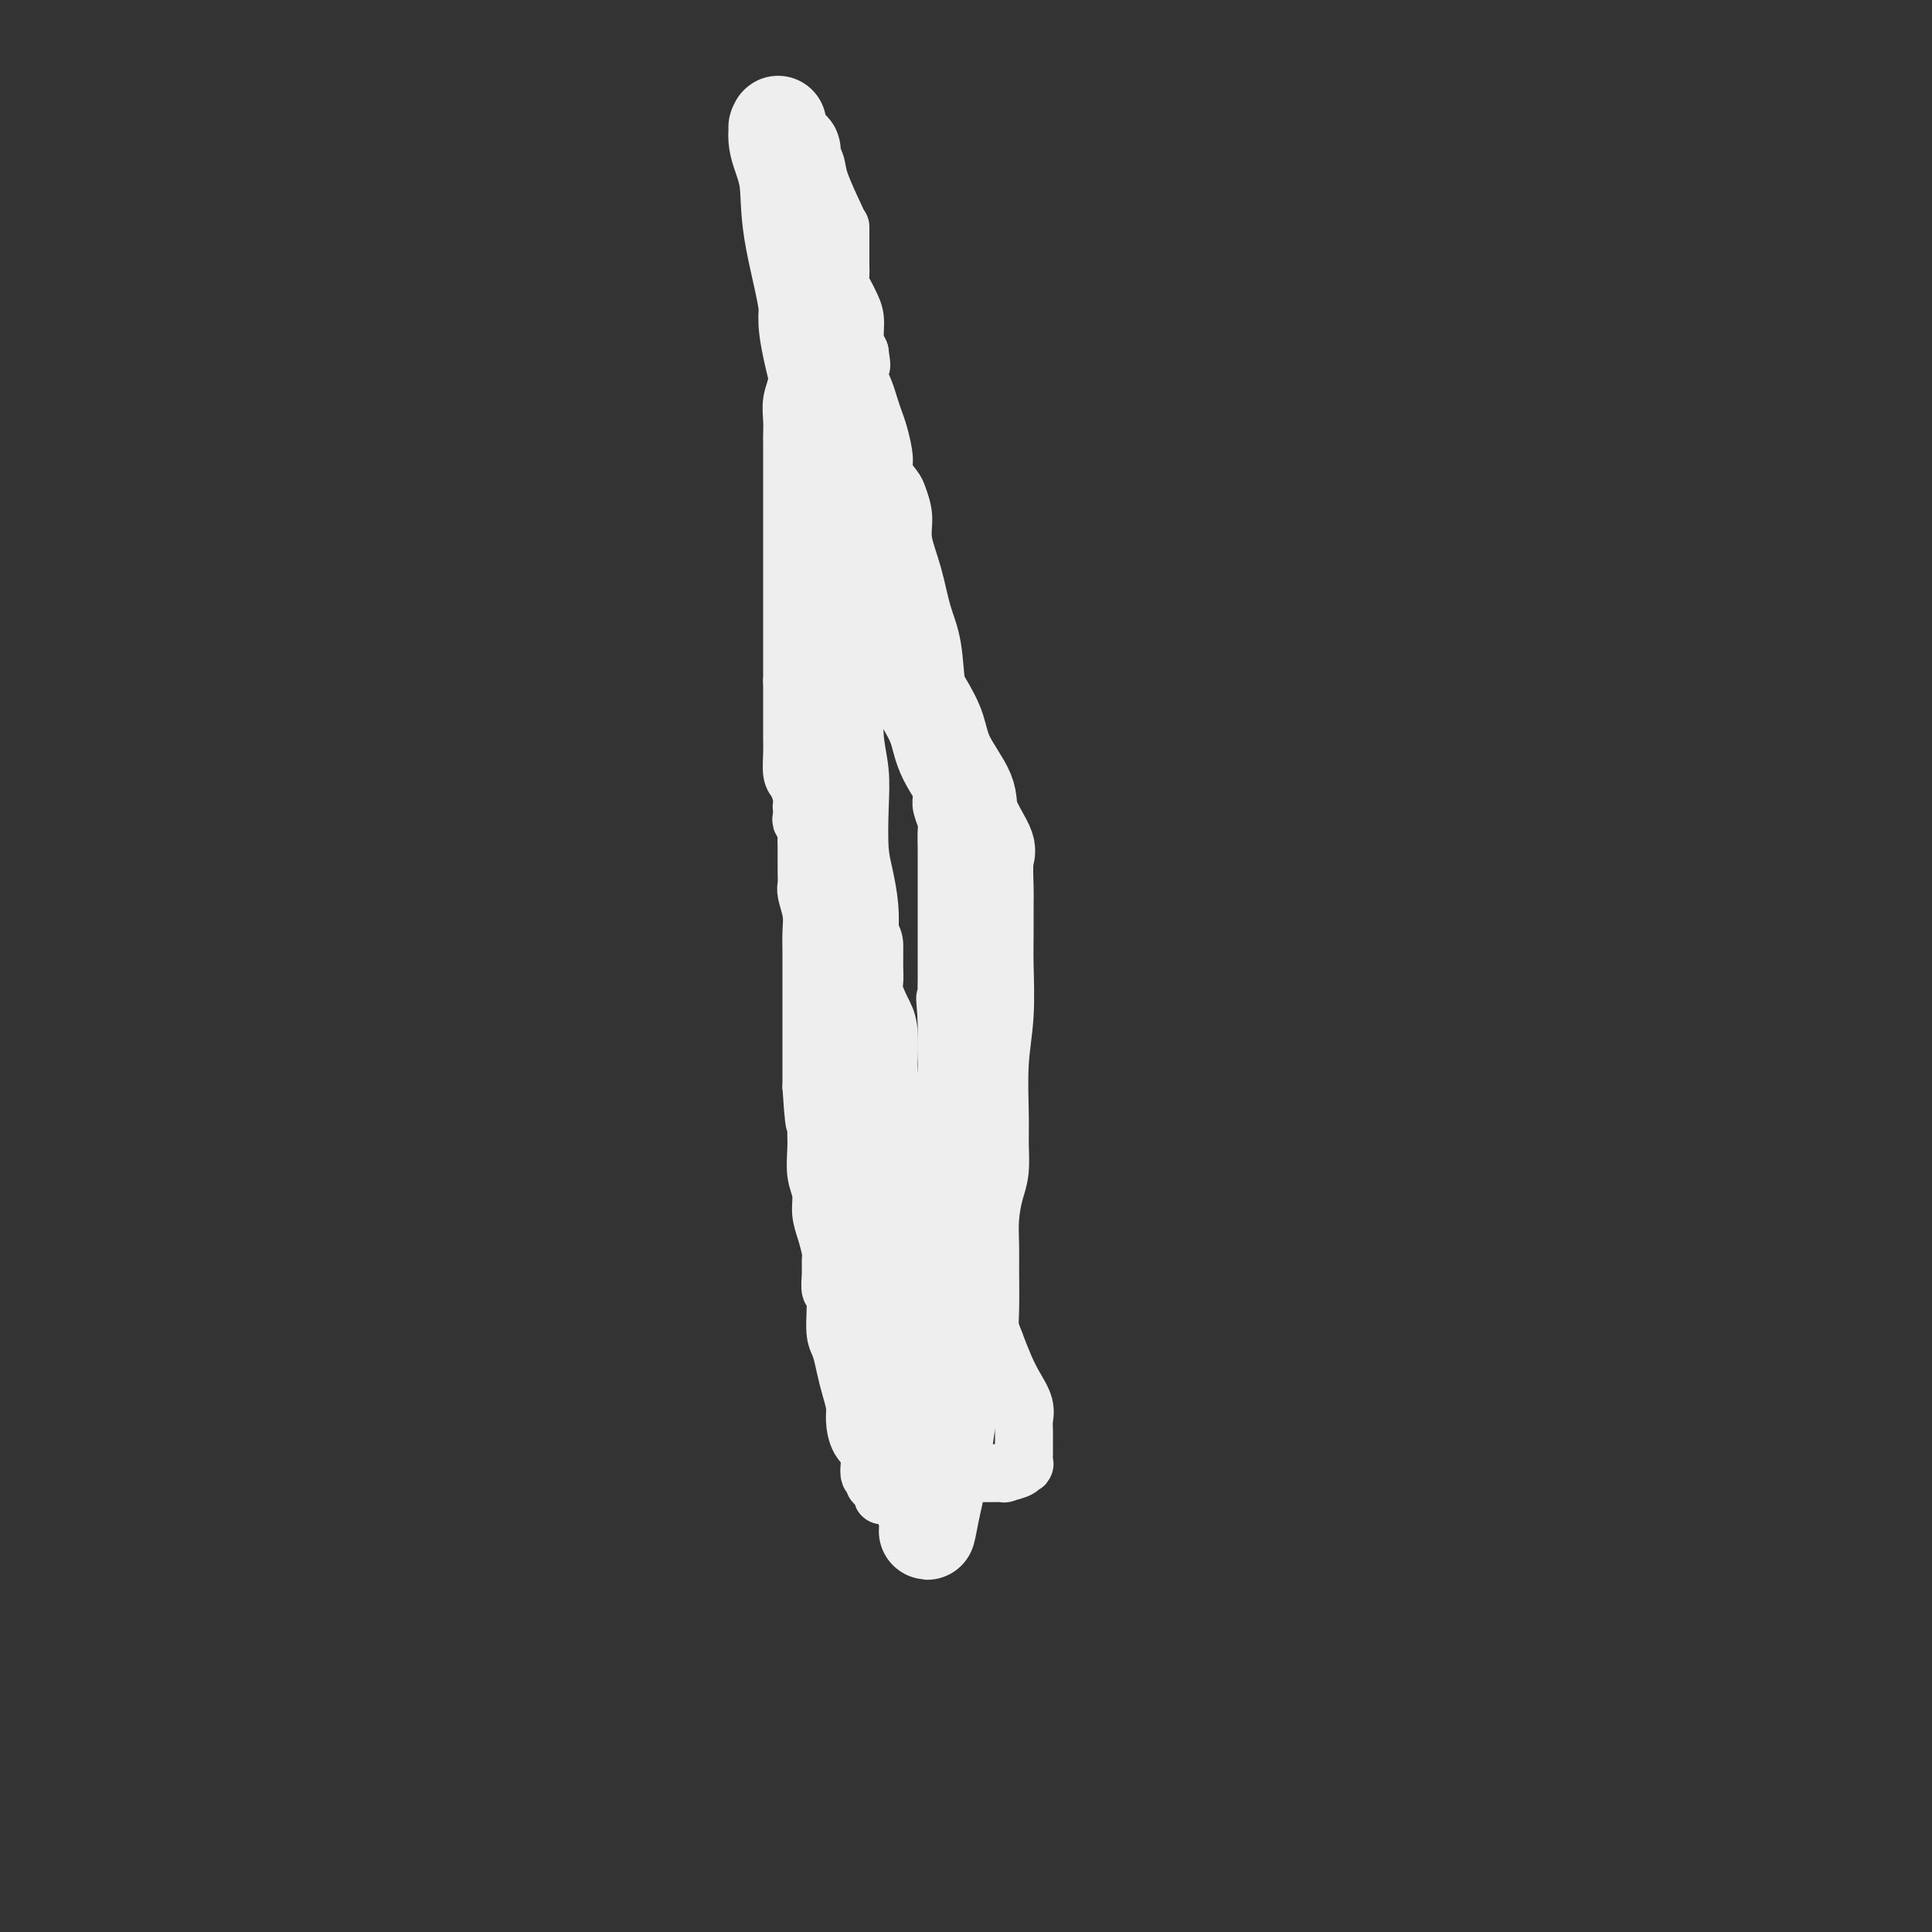 <svg viewBox='0 0 400 400' version='1.1' xmlns='http://www.w3.org/2000/svg' xmlns:xlink='http://www.w3.org/1999/xlink'><rect x="0" y="0" width="400" height="400" fill="#333333" stroke="none"/><g fill='none' stroke='#EEEEEE' stroke-width='12' stroke-linecap='round' stroke-linejoin='round'><path d='M174,47c-0.000,0.406 -0.000,0.812 0,1c0.000,0.188 0.000,0.158 0,1c-0.000,0.842 -0.001,2.557 0,3c0.001,0.443 0.003,-0.387 0,0c-0.003,0.387 -0.012,1.990 0,3c0.012,1.010 0.046,1.427 0,2c-0.046,0.573 -0.171,1.301 0,2c0.171,0.699 0.637,1.370 1,2c0.363,0.630 0.623,1.220 1,2c0.377,0.780 0.871,1.748 1,3c0.129,1.252 -0.106,2.786 0,4c0.106,1.214 0.553,2.107 1,3'/><path d='M178,73c0.632,4.332 0.211,2.161 0,2c-0.211,-0.161 -0.212,1.687 0,3c0.212,1.313 0.635,2.092 1,3c0.365,0.908 0.670,1.947 1,3c0.330,1.053 0.684,2.121 1,3c0.316,0.879 0.595,1.571 1,3c0.405,1.429 0.936,3.596 1,5c0.064,1.404 -0.338,2.046 0,3c0.338,0.954 1.417,2.219 2,3c0.583,0.781 0.670,1.078 1,2c0.330,0.922 0.904,2.468 1,4c0.096,1.532 -0.287,3.052 0,5c0.287,1.948 1.244,4.326 2,7c0.756,2.674 1.311,5.643 2,8c0.689,2.357 1.513,4.100 2,7c0.487,2.900 0.637,6.957 1,9c0.363,2.043 0.938,2.074 1,3c0.062,0.926 -0.390,2.749 0,5c0.390,2.251 1.621,4.932 2,7c0.379,2.068 -0.095,3.524 0,5c0.095,1.476 0.758,2.973 1,4c0.242,1.027 0.063,1.584 0,4c-0.063,2.416 -0.009,6.692 0,9c0.009,2.308 -0.026,2.647 0,4c0.026,1.353 0.112,3.719 0,5c-0.112,1.281 -0.422,1.476 0,3c0.422,1.524 1.577,4.378 2,6c0.423,1.622 0.114,2.014 0,3c-0.114,0.986 -0.033,2.568 0,4c0.033,1.432 0.016,2.716 0,4'/><path d='M200,209c0.464,9.688 0.124,8.408 0,9c-0.124,0.592 -0.033,3.055 0,5c0.033,1.945 0.009,3.371 0,5c-0.009,1.629 -0.002,3.462 0,5c0.002,1.538 0.001,2.782 0,4c-0.001,1.218 -0.000,2.410 0,4c0.000,1.590 -0.000,3.577 0,5c0.000,1.423 0.001,2.280 0,4c-0.001,1.720 -0.003,4.302 0,6c0.003,1.698 0.012,2.512 0,3c-0.012,0.488 -0.044,0.650 0,1c0.044,0.350 0.166,0.887 0,1c-0.166,0.113 -0.619,-0.198 -1,-2c-0.381,-1.802 -0.691,-5.095 -1,-7c-0.309,-1.905 -0.619,-2.422 -1,-4c-0.381,-1.578 -0.834,-4.216 -1,-7c-0.166,-2.784 -0.044,-5.714 0,-8c0.044,-2.286 0.012,-3.927 0,-5c-0.012,-1.073 -0.003,-1.578 0,-3c0.003,-1.422 0.001,-3.763 0,-5c-0.001,-1.237 -0.000,-1.372 0,-2c0.000,-0.628 0.000,-1.751 0,-3c-0.000,-1.249 -0.000,-2.625 0,-4'/><path d='M196,211c-0.619,-7.741 -0.166,-3.094 0,-2c0.166,1.094 0.044,-1.365 0,-3c-0.044,-1.635 -0.012,-2.446 0,-3c0.012,-0.554 0.003,-0.851 0,-1c-0.003,-0.149 -0.001,-0.149 0,-1c0.001,-0.851 0.000,-2.552 0,-4c-0.000,-1.448 -0.000,-2.642 0,-4c0.000,-1.358 0.000,-2.879 0,-4c-0.000,-1.121 -0.000,-1.841 0,-3c0.000,-1.159 0.001,-2.757 0,-4c-0.001,-1.243 -0.004,-2.133 0,-3c0.004,-0.867 0.015,-1.712 0,-3c-0.015,-1.288 -0.057,-3.019 0,-4c0.057,-0.981 0.212,-1.213 0,-2c-0.212,-0.787 -0.793,-2.129 -1,-3c-0.207,-0.871 -0.042,-1.272 0,-2c0.042,-0.728 -0.039,-1.783 0,-3c0.039,-1.217 0.199,-2.597 0,-4c-0.199,-1.403 -0.756,-2.829 -1,-4c-0.244,-1.171 -0.174,-2.085 0,-3c0.174,-0.915 0.453,-1.830 0,-3c-0.453,-1.170 -1.639,-2.594 -2,-4c-0.361,-1.406 0.104,-2.793 0,-4c-0.104,-1.207 -0.775,-2.235 -1,-4c-0.225,-1.765 -0.004,-4.268 0,-6c0.004,-1.732 -0.208,-2.694 -1,-4c-0.792,-1.306 -2.162,-2.955 -3,-5c-0.838,-2.045 -1.142,-4.486 -1,-6c0.142,-1.514 0.731,-2.100 0,-5c-0.731,-2.900 -2.780,-8.114 -4,-12c-1.220,-3.886 -1.610,-6.443 -2,-9'/><path d='M180,89c-2.543,-10.652 -1.899,-7.782 -2,-8c-0.101,-0.218 -0.945,-3.525 -2,-7c-1.055,-3.475 -2.320,-7.120 -3,-10c-0.680,-2.880 -0.773,-4.995 -1,-7c-0.227,-2.005 -0.586,-3.898 -1,-5c-0.414,-1.102 -0.881,-1.412 -1,-2c-0.119,-0.588 0.112,-1.454 0,-2c-0.112,-0.546 -0.566,-0.773 -1,0c-0.434,0.773 -0.848,2.548 -1,4c-0.152,1.452 -0.041,2.583 0,4c0.041,1.417 0.012,3.119 0,4c-0.012,0.881 -0.006,0.940 0,1'/><path d='M168,61c-0.547,2.622 -0.916,2.676 -1,3c-0.084,0.324 0.117,0.918 0,2c-0.117,1.082 -0.553,2.652 -1,4c-0.447,1.348 -0.904,2.472 -1,4c-0.096,1.528 0.171,3.458 0,5c-0.171,1.542 -0.778,2.694 -1,4c-0.222,1.306 -0.060,2.766 0,4c0.060,1.234 0.016,2.244 0,3c-0.016,0.756 -0.004,1.259 0,2c0.004,0.741 0.001,1.720 0,3c-0.001,1.280 -0.000,2.861 0,4c0.000,1.139 0.000,1.835 0,3c-0.000,1.165 -0.000,2.797 0,4c0.000,1.203 0.000,1.975 0,3c-0.000,1.025 -0.000,2.302 0,3c0.000,0.698 0.000,0.816 0,1c-0.000,0.184 -0.000,0.432 0,1c0.000,0.568 0.000,1.456 0,2c-0.000,0.544 -0.000,0.745 0,1c0.000,0.255 0.000,0.563 0,1c-0.000,0.437 -0.000,1.004 0,2c0.000,0.996 0.000,2.423 0,3c-0.000,0.577 -0.000,0.306 0,1c0.000,0.694 0.000,2.354 0,3c-0.000,0.646 -0.000,0.279 0,1c0.000,0.721 0.000,2.528 0,3c-0.000,0.472 -0.000,-0.393 0,0c0.000,0.393 0.000,2.043 0,3c-0.000,0.957 -0.000,1.219 0,2c0.000,0.781 0.000,2.080 0,3c-0.000,0.920 0.000,1.460 0,2'/><path d='M164,141c-0.000,9.634 -0.000,4.720 0,3c0.000,-1.720 0.000,-0.247 0,1c-0.000,1.247 -0.001,2.267 0,3c0.001,0.733 0.003,1.178 0,2c-0.003,0.822 -0.011,2.019 0,3c0.011,0.981 0.041,1.745 0,3c-0.041,1.255 -0.155,3.000 0,4c0.155,1.000 0.578,1.255 1,2c0.422,0.745 0.844,1.978 1,3c0.156,1.022 0.046,1.831 0,2c-0.046,0.169 -0.026,-0.303 0,0c0.026,0.303 0.060,1.382 0,2c-0.060,0.618 -0.212,0.777 0,1c0.212,0.223 0.789,0.511 1,1c0.211,0.489 0.055,1.179 0,2c-0.055,0.821 -0.011,1.773 0,3c0.011,1.227 -0.011,2.729 0,4c0.011,1.271 0.056,2.311 0,3c-0.056,0.689 -0.211,1.026 0,2c0.211,0.974 0.789,2.586 1,4c0.211,1.414 0.057,2.630 0,4c-0.057,1.370 -0.015,2.895 0,4c0.015,1.105 0.004,1.789 0,3c-0.004,1.211 -0.001,2.947 0,5c0.001,2.053 0.000,4.423 0,6c-0.000,1.577 -0.000,2.362 0,3c0.000,0.638 0.000,1.130 0,2c-0.000,0.870 -0.000,2.120 0,3c0.000,0.880 0.000,1.391 0,2c-0.000,0.609 -0.000,1.317 0,2c0.000,0.683 0.000,1.342 0,2'/><path d='M168,225c0.845,13.472 0.957,5.153 1,3c0.043,-2.153 0.015,1.862 0,4c-0.015,2.138 -0.019,2.399 0,3c0.019,0.601 0.060,1.542 0,3c-0.060,1.458 -0.223,3.434 0,5c0.223,1.566 0.830,2.722 1,4c0.170,1.278 -0.098,2.676 0,4c0.098,1.324 0.561,2.572 1,4c0.439,1.428 0.853,3.035 1,4c0.147,0.965 0.025,1.288 0,2c-0.025,0.712 0.046,1.814 0,3c-0.046,1.186 -0.208,2.458 0,3c0.208,0.542 0.787,0.354 1,1c0.213,0.646 0.060,2.125 0,3c-0.060,0.875 -0.027,1.147 0,1c0.027,-0.147 0.048,-0.711 0,0c-0.048,0.711 -0.167,2.697 0,4c0.167,1.303 0.619,1.922 1,3c0.381,1.078 0.692,2.613 1,4c0.308,1.387 0.612,2.624 1,4c0.388,1.376 0.859,2.891 1,4c0.141,1.109 -0.049,1.813 0,3c0.049,1.187 0.338,2.858 1,4c0.662,1.142 1.697,1.756 2,3c0.303,1.244 -0.125,3.117 0,4c0.125,0.883 0.803,0.776 1,1c0.197,0.224 -0.087,0.778 0,1c0.087,0.222 0.543,0.111 1,0'/><path d='M182,307c1.326,4.917 0.140,1.710 1,0c0.860,-1.710 3.764,-1.922 5,-2c1.236,-0.078 0.804,-0.021 1,0c0.196,0.021 1.021,0.006 2,0c0.979,-0.006 2.111,-0.001 3,0c0.889,0.001 1.534,0.000 2,0c0.466,-0.000 0.753,-0.000 1,0c0.247,0.000 0.452,0.000 1,0c0.548,-0.000 1.437,-0.000 2,0c0.563,0.000 0.799,0.001 1,0c0.201,-0.001 0.367,-0.003 1,0c0.633,0.003 1.734,0.011 3,0c1.266,-0.011 2.697,-0.042 3,0c0.303,0.042 -0.521,0.157 0,0c0.521,-0.157 2.388,-0.584 3,-1c0.612,-0.416 -0.032,-0.820 0,-1c0.032,-0.180 0.741,-0.135 1,0c0.259,0.135 0.069,0.360 0,0c-0.069,-0.360 -0.017,-1.306 0,-2c0.017,-0.694 -0.001,-1.137 0,-2c0.001,-0.863 0.023,-2.148 0,-3c-0.023,-0.852 -0.089,-1.273 0,-2c0.089,-0.727 0.333,-1.762 0,-3c-0.333,-1.238 -1.244,-2.679 -2,-4c-0.756,-1.321 -1.359,-2.520 -2,-4c-0.641,-1.480 -1.321,-3.240 -2,-5'/><path d='M206,278c-1.377,-3.474 -1.818,-5.659 -2,-7c-0.182,-1.341 -0.105,-1.840 0,-3c0.105,-1.160 0.238,-2.982 0,-4c-0.238,-1.018 -0.847,-1.230 -1,-2c-0.153,-0.770 0.151,-2.096 0,-3c-0.151,-0.904 -0.759,-1.386 -1,-2c-0.241,-0.614 -0.117,-1.361 0,-2c0.117,-0.639 0.228,-1.169 0,-2c-0.228,-0.831 -0.793,-1.965 -1,-3c-0.207,-1.035 -0.055,-1.973 0,-3c0.055,-1.027 0.015,-2.142 0,-3c-0.015,-0.858 -0.004,-1.459 0,-2c0.004,-0.541 0.001,-1.021 0,-2c-0.001,-0.979 -0.000,-2.456 0,-3c0.000,-0.544 0.000,-0.155 0,0c-0.000,0.155 -0.000,0.078 0,0'/></g>
<g fill='none' stroke='#EEEEEE' stroke-width='20' stroke-linecap='round' stroke-linejoin='round'><path d='M167,53c0.301,1.218 0.603,2.437 1,4c0.397,1.563 0.890,3.472 1,5c0.110,1.528 -0.164,2.677 0,4c0.164,1.323 0.766,2.822 1,4c0.234,1.178 0.101,2.036 0,3c-0.101,0.964 -0.171,2.032 0,3c0.171,0.968 0.582,1.834 1,3c0.418,1.166 0.844,2.632 1,4c0.156,1.368 0.041,2.637 0,5c-0.041,2.363 -0.007,5.820 0,8c0.007,2.180 -0.012,3.084 0,5c0.012,1.916 0.056,4.845 0,7c-0.056,2.155 -0.211,3.535 0,5c0.211,1.465 0.789,3.014 1,5c0.211,1.986 0.056,4.409 0,7c-0.056,2.591 -0.011,5.349 0,8c0.011,2.651 -0.011,5.194 0,7c0.011,1.806 0.055,2.873 0,5c-0.055,2.127 -0.208,5.312 0,8c0.208,2.688 0.777,4.879 1,7c0.223,2.121 0.098,4.173 0,7c-0.098,2.827 -0.171,6.428 0,9c0.171,2.572 0.584,4.116 1,6c0.416,1.884 0.833,4.110 1,6c0.167,1.890 0.083,3.445 0,5'/><path d='M176,193c0.847,17.782 0.966,7.237 1,4c0.034,-3.237 -0.015,0.834 0,3c0.015,2.166 0.095,2.427 0,3c-0.095,0.573 -0.366,1.459 0,3c0.366,1.541 1.369,3.739 2,5c0.631,1.261 0.890,1.587 1,3c0.110,1.413 0.071,3.914 0,5c-0.071,1.086 -0.174,0.756 0,3c0.174,2.244 0.624,7.060 1,10c0.376,2.940 0.679,4.003 1,5c0.321,0.997 0.661,1.928 1,4c0.339,2.072 0.679,5.283 1,8c0.321,2.717 0.625,4.939 1,7c0.375,2.061 0.821,3.962 1,6c0.179,2.038 0.091,4.213 0,6c-0.091,1.787 -0.184,3.186 0,5c0.184,1.814 0.644,4.044 1,6c0.356,1.956 0.607,3.639 1,6c0.393,2.361 0.928,5.400 1,8c0.072,2.600 -0.318,4.760 0,8c0.318,3.240 1.343,7.559 2,10c0.657,2.441 0.946,3.003 1,4c0.054,0.997 -0.127,2.428 0,2c0.127,-0.428 0.564,-2.714 1,-5'/><path d='M193,312c0.531,-2.132 1.358,-5.963 2,-10c0.642,-4.037 1.101,-8.279 2,-12c0.899,-3.721 2.240,-6.920 3,-10c0.760,-3.080 0.938,-6.043 1,-9c0.062,-2.957 0.006,-5.910 0,-8c-0.006,-2.090 0.037,-3.318 0,-5c-0.037,-1.682 -0.153,-3.820 0,-6c0.153,-2.180 0.576,-4.404 1,-6c0.424,-1.596 0.849,-2.565 1,-4c0.151,-1.435 0.026,-3.337 0,-5c-0.026,-1.663 0.046,-3.086 0,-6c-0.046,-2.914 -0.208,-7.320 0,-11c0.208,-3.680 0.788,-6.634 1,-10c0.212,-3.366 0.056,-7.143 0,-10c-0.056,-2.857 -0.012,-4.792 0,-7c0.012,-2.208 -0.008,-4.688 0,-6c0.008,-1.312 0.044,-1.457 0,-3c-0.044,-1.543 -0.169,-4.484 0,-6c0.169,-1.516 0.632,-1.608 0,-3c-0.632,-1.392 -2.358,-4.083 -3,-6c-0.642,-1.917 -0.199,-3.059 -1,-5c-0.801,-1.941 -2.847,-4.682 -4,-7c-1.153,-2.318 -1.415,-4.215 -2,-6c-0.585,-1.785 -1.495,-3.459 -3,-6c-1.505,-2.541 -3.605,-5.951 -5,-9c-1.395,-3.049 -2.084,-5.739 -3,-9c-0.916,-3.261 -2.058,-7.095 -3,-10c-0.942,-2.905 -1.686,-4.882 -3,-8c-1.314,-3.118 -3.200,-7.378 -4,-11c-0.800,-3.622 -0.514,-6.606 -1,-10c-0.486,-3.394 -1.743,-7.197 -3,-11'/><path d='M169,77c-2.908,-11.541 -1.679,-10.893 -2,-14c-0.321,-3.107 -2.191,-9.967 -3,-15c-0.809,-5.033 -0.558,-8.237 -1,-11c-0.442,-2.763 -1.576,-5.084 -2,-7c-0.424,-1.916 -0.138,-3.428 0,-4c0.138,-0.572 0.128,-0.204 0,0c-0.128,0.204 -0.375,0.244 0,1c0.375,0.756 1.372,2.229 2,3c0.628,0.771 0.887,0.842 1,1c0.113,0.158 0.080,0.404 0,1c-0.080,0.596 -0.206,1.541 0,2c0.206,0.459 0.746,0.432 1,1c0.254,0.568 0.222,1.730 1,4c0.778,2.270 2.365,5.649 3,7c0.635,1.351 0.317,0.676 0,0'/></g>
</svg>